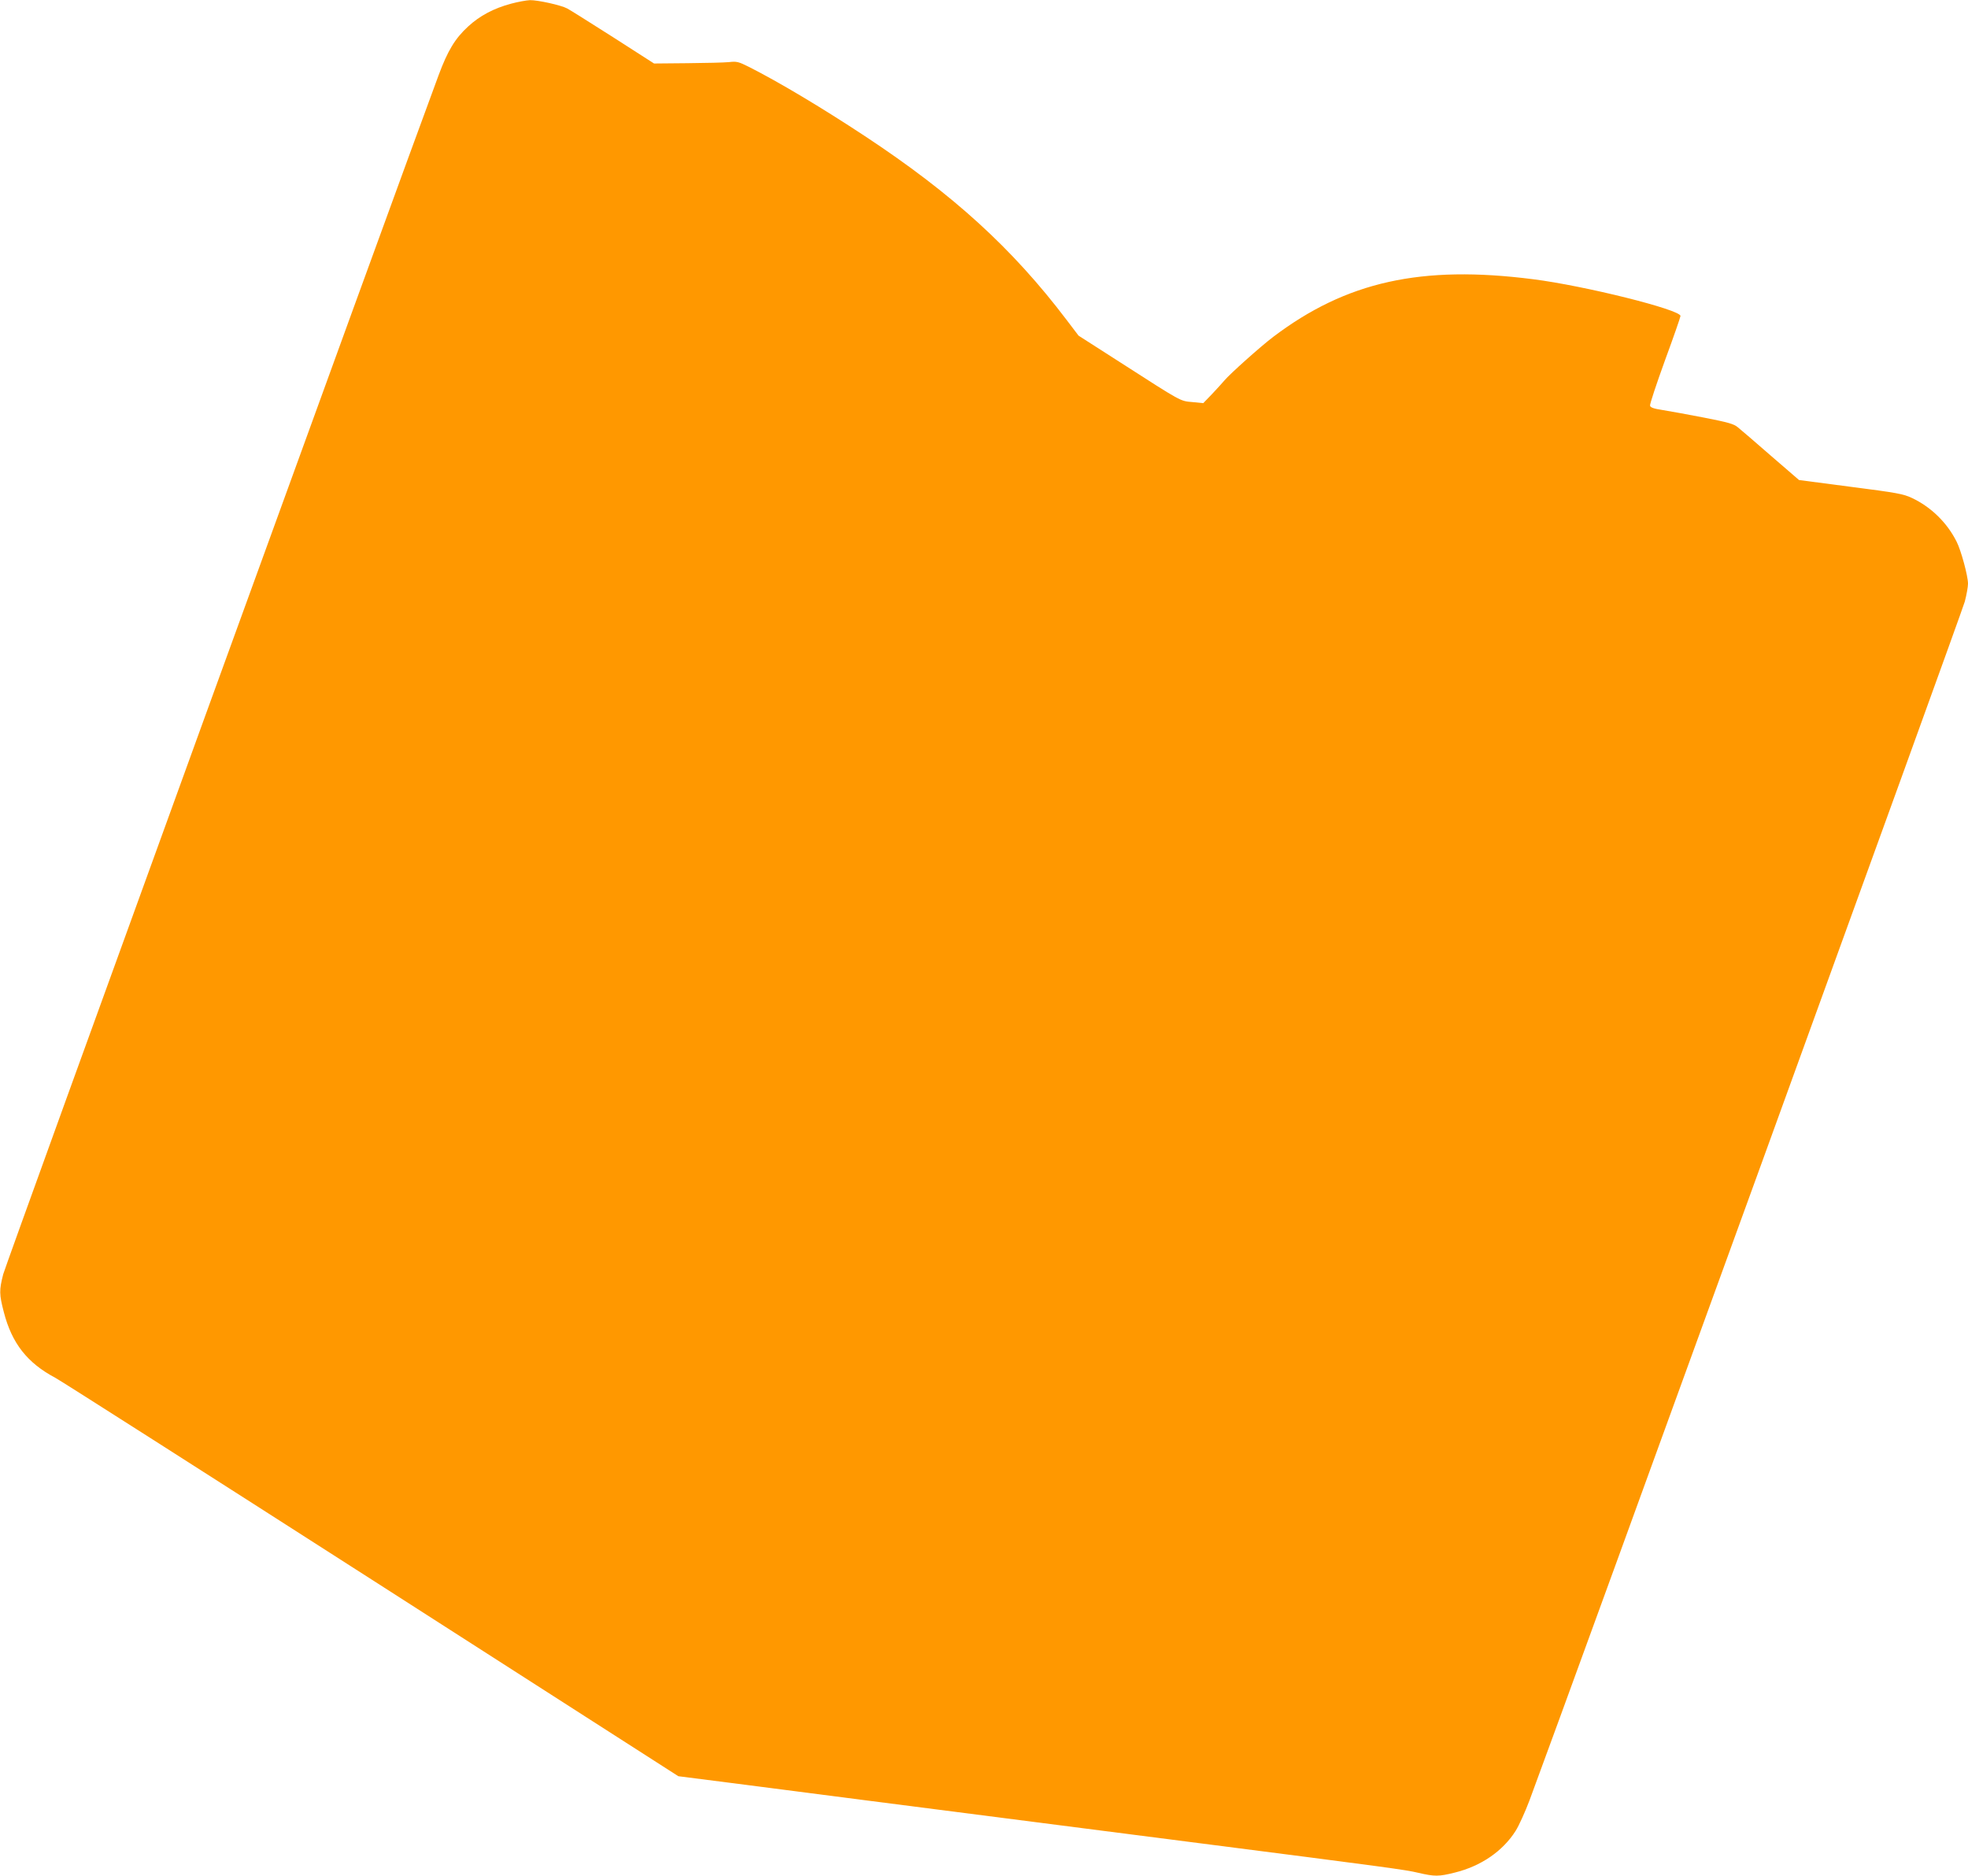<?xml version="1.0" standalone="no"?>
<!DOCTYPE svg PUBLIC "-//W3C//DTD SVG 20010904//EN"
 "http://www.w3.org/TR/2001/REC-SVG-20010904/DTD/svg10.dtd">
<svg version="1.0" xmlns="http://www.w3.org/2000/svg"
 width="1280pt" height="1220pt" viewBox="0 0 1280 1220"
 preserveAspectRatio="xMidYMid meet">
<g transform="translate(0,1220) scale(0.1,-0.1)"
fill="#ff9800" stroke="none">
<path d="M3324 12176 c-112 -30 -203 -78 -279 -148 -85 -78 -133 -157 -193
-319 -278 -748 -2815 -7734 -2831 -7796 -27 -104 -26 -132 4 -247 52 -202 152
-330 335 -427 36 -19 962 -610 2059 -1313 l1993 -1278 337 -43 c185 -24 586
-76 891 -115 305 -39 796 -102 1090 -140 294 -38 785 -101 1090 -140 1199
-154 1321 -170 1404 -190 108 -25 133 -25 237 1 171 42 313 139 397 272 22 35
62 124 90 198 278 748 2815 7734 2831 7796 12 45 21 97 21 117 0 50 -45 216
-74 273 -62 124 -167 226 -290 284 -57 27 -97 34 -399 73 l-336 44 -183 158
c-101 88 -197 171 -215 185 -26 22 -62 32 -220 63 -103 20 -224 42 -268 49
-60 9 -81 17 -83 29 -2 10 42 142 97 294 56 152 101 282 101 289 0 41 -625
197 -959 239 -727 93 -1214 -15 -1690 -375 -83 -63 -282 -241 -317 -283 -14
-17 -51 -57 -82 -90 l-56 -58 -70 7 c-82 7 -66 -1 -471 259 l-270 173 -79 104
c-351 463 -738 816 -1311 1194 -285 188 -564 354 -754 450 -68 34 -80 37 -130
31 -31 -3 -153 -6 -271 -7 l-216 -2 -268 172 c-148 94 -281 178 -297 186 -41
22 -193 55 -242 54 -23 -1 -79 -11 -123 -23z"/>
</g>
</svg>
